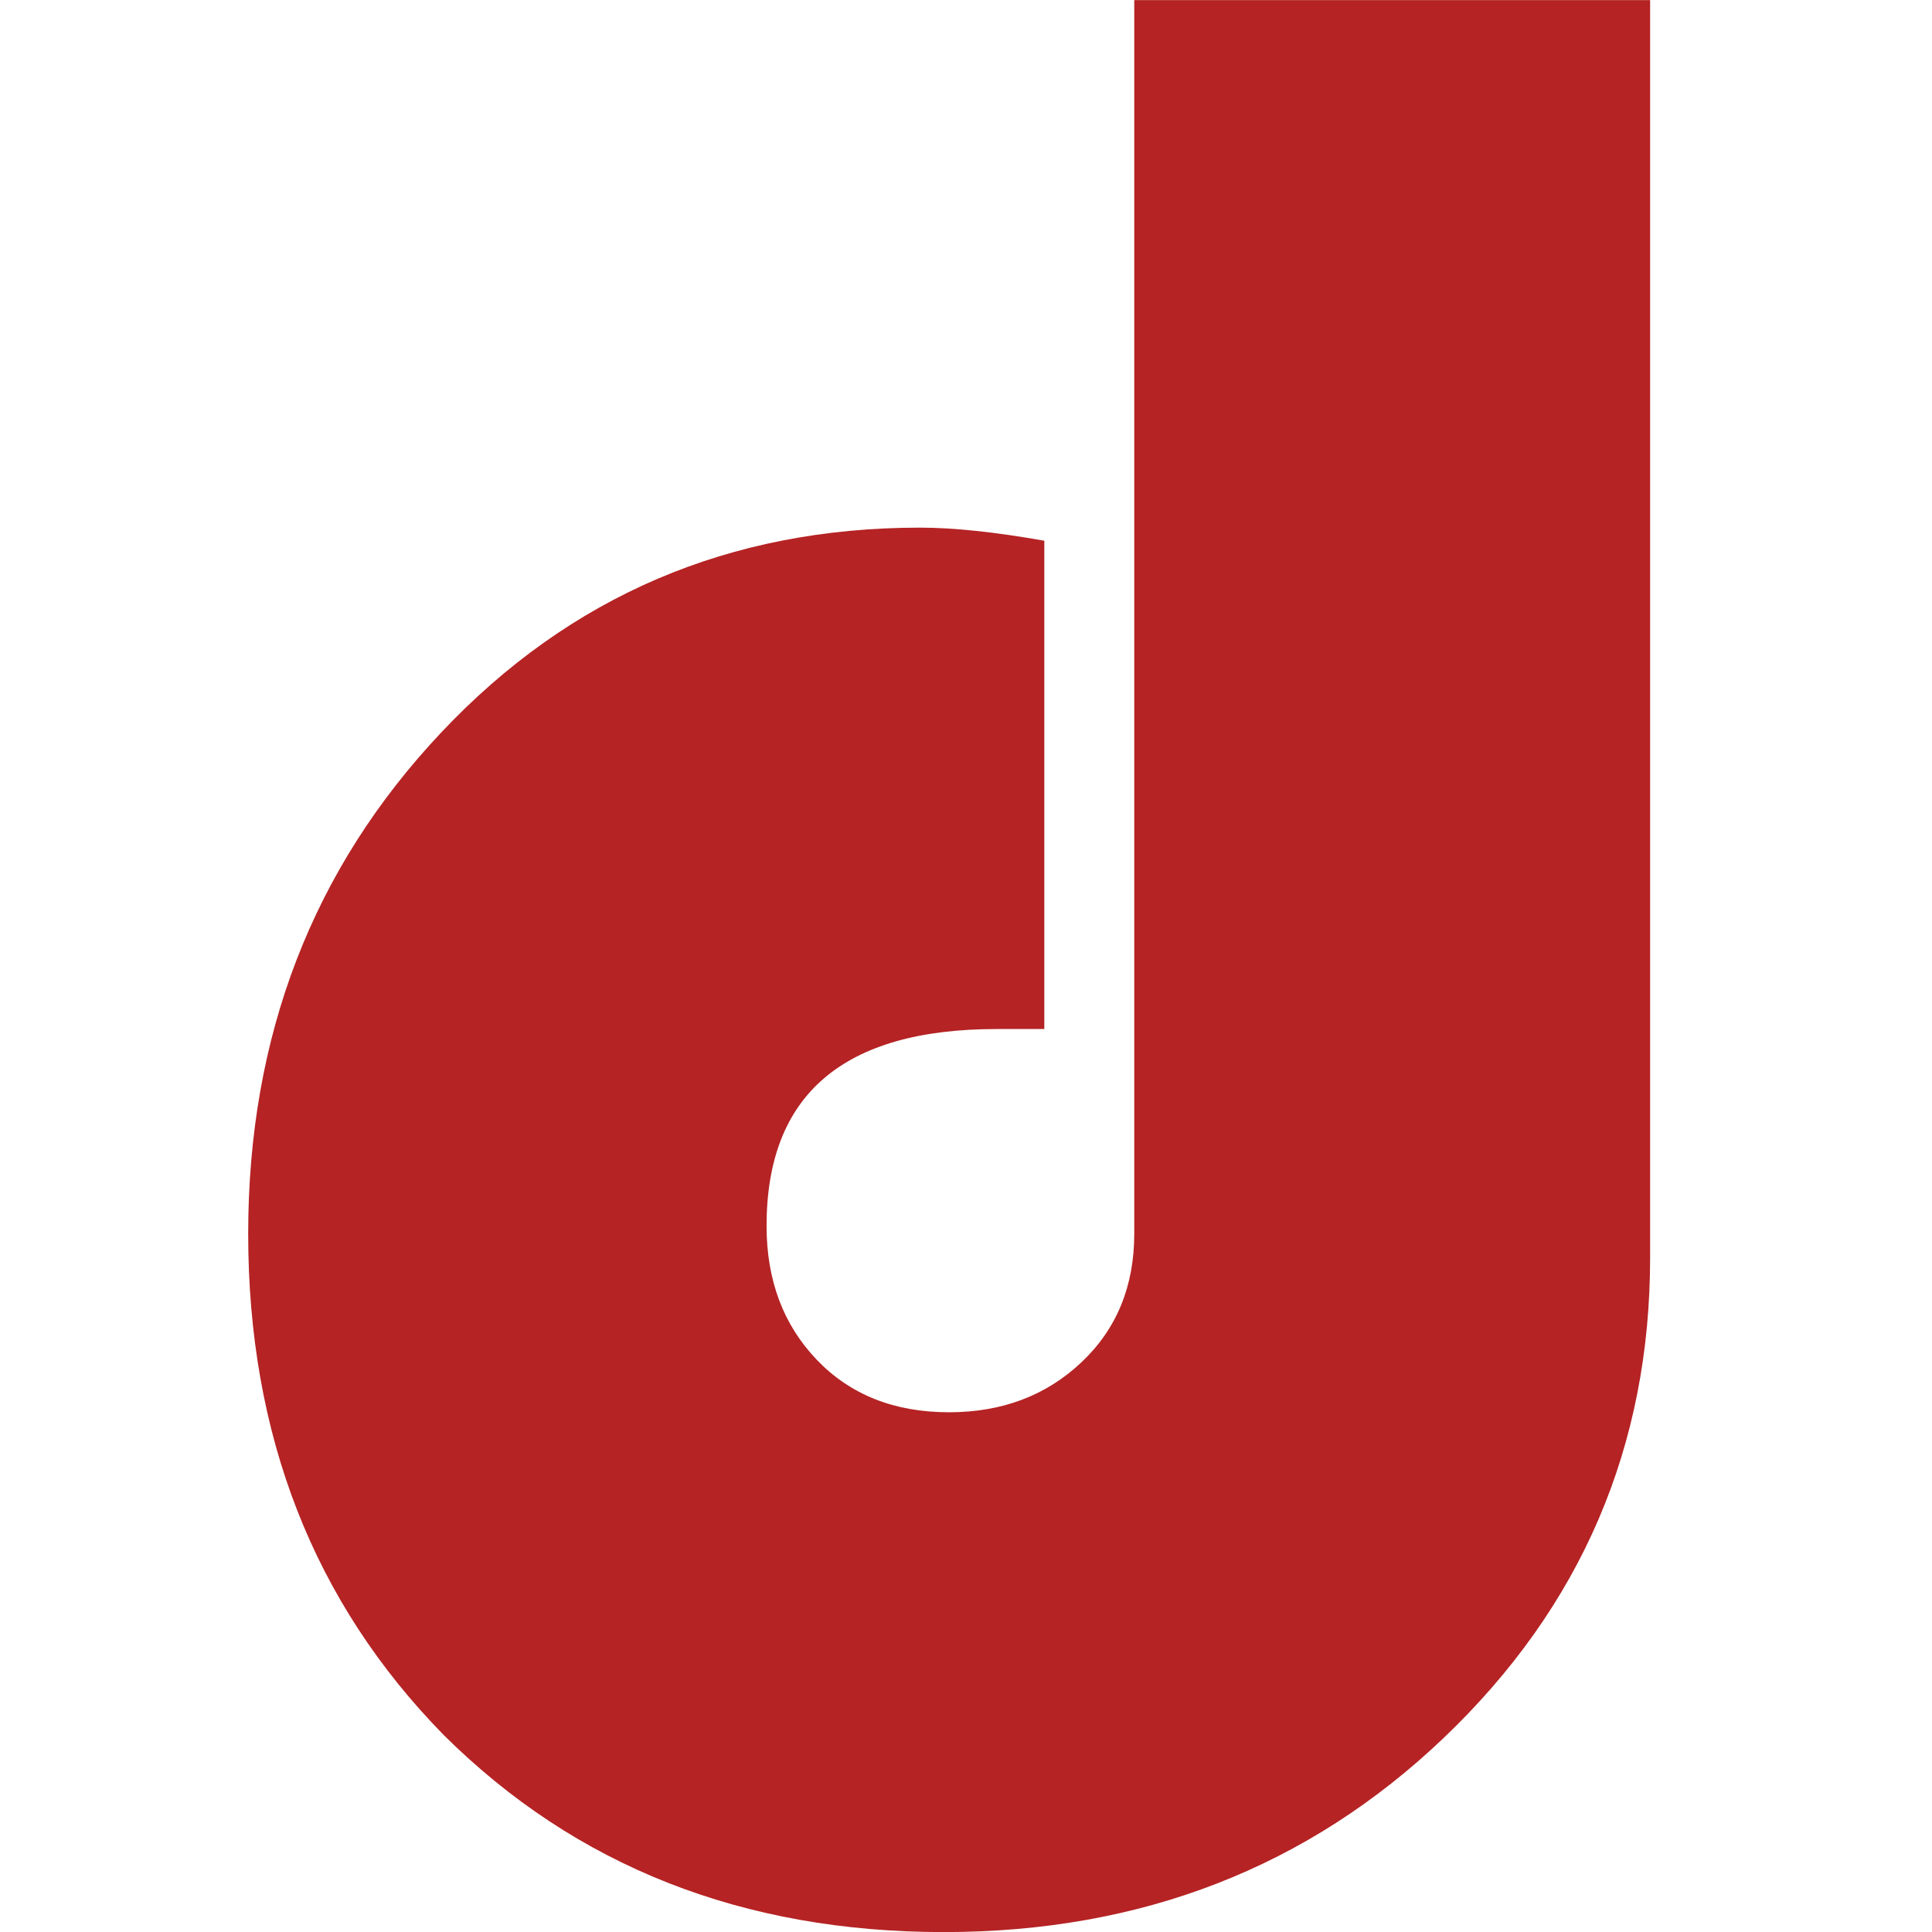 <svg xmlns:inkscape="http://www.inkscape.org/namespaces/inkscape" xmlns:sodipodi="http://sodipodi.sourceforge.net/DTD/sodipodi-0.dtd" xmlns="http://www.w3.org/2000/svg" xmlns:svg="http://www.w3.org/2000/svg" width="21.501mm" height="21.501mm" viewBox="0 0 21.501 21.501" id="svg456" inkscape:export-filename="ico.svg" inkscape:export-xdpi="132.21545" inkscape:export-ydpi="132.21545"><defs id="defs453"></defs><g inkscape:label="Warstwa 1" inkscape:groupmode="layer" id="layer1" transform="translate(-67.247,-137.927)"><path d="m 78.869,143.945 v 5.434 h -0.53 q -2.561,0 -2.561,2.191 0,0.906 0.559,1.49 0.559,0.584 1.472,0.584 0.883,0 1.472,-0.555 0.589,-0.555 0.589,-1.431 v -13.73 h 5.741 v 13.993 q 0,3.155 -2.296,5.346 -2.267,2.162 -5.564,2.162 -3.356,0 -5.564,-2.191 -2.178,-2.22 -2.178,-5.58 0,-3.301 2.149,-5.58 2.149,-2.279 5.328,-2.279 0.559,0 1.384,0.146 z" style="font-weight:bold;font-size:29.326px;font-family:Expressa-Serial-Heavy;-inkscape-font-specification:'Expressa-Serial-Heavy Bold';text-align:center;text-anchor:middle;fill:#b52324;stroke-width:4.757" id="path2621"></path></g></svg>